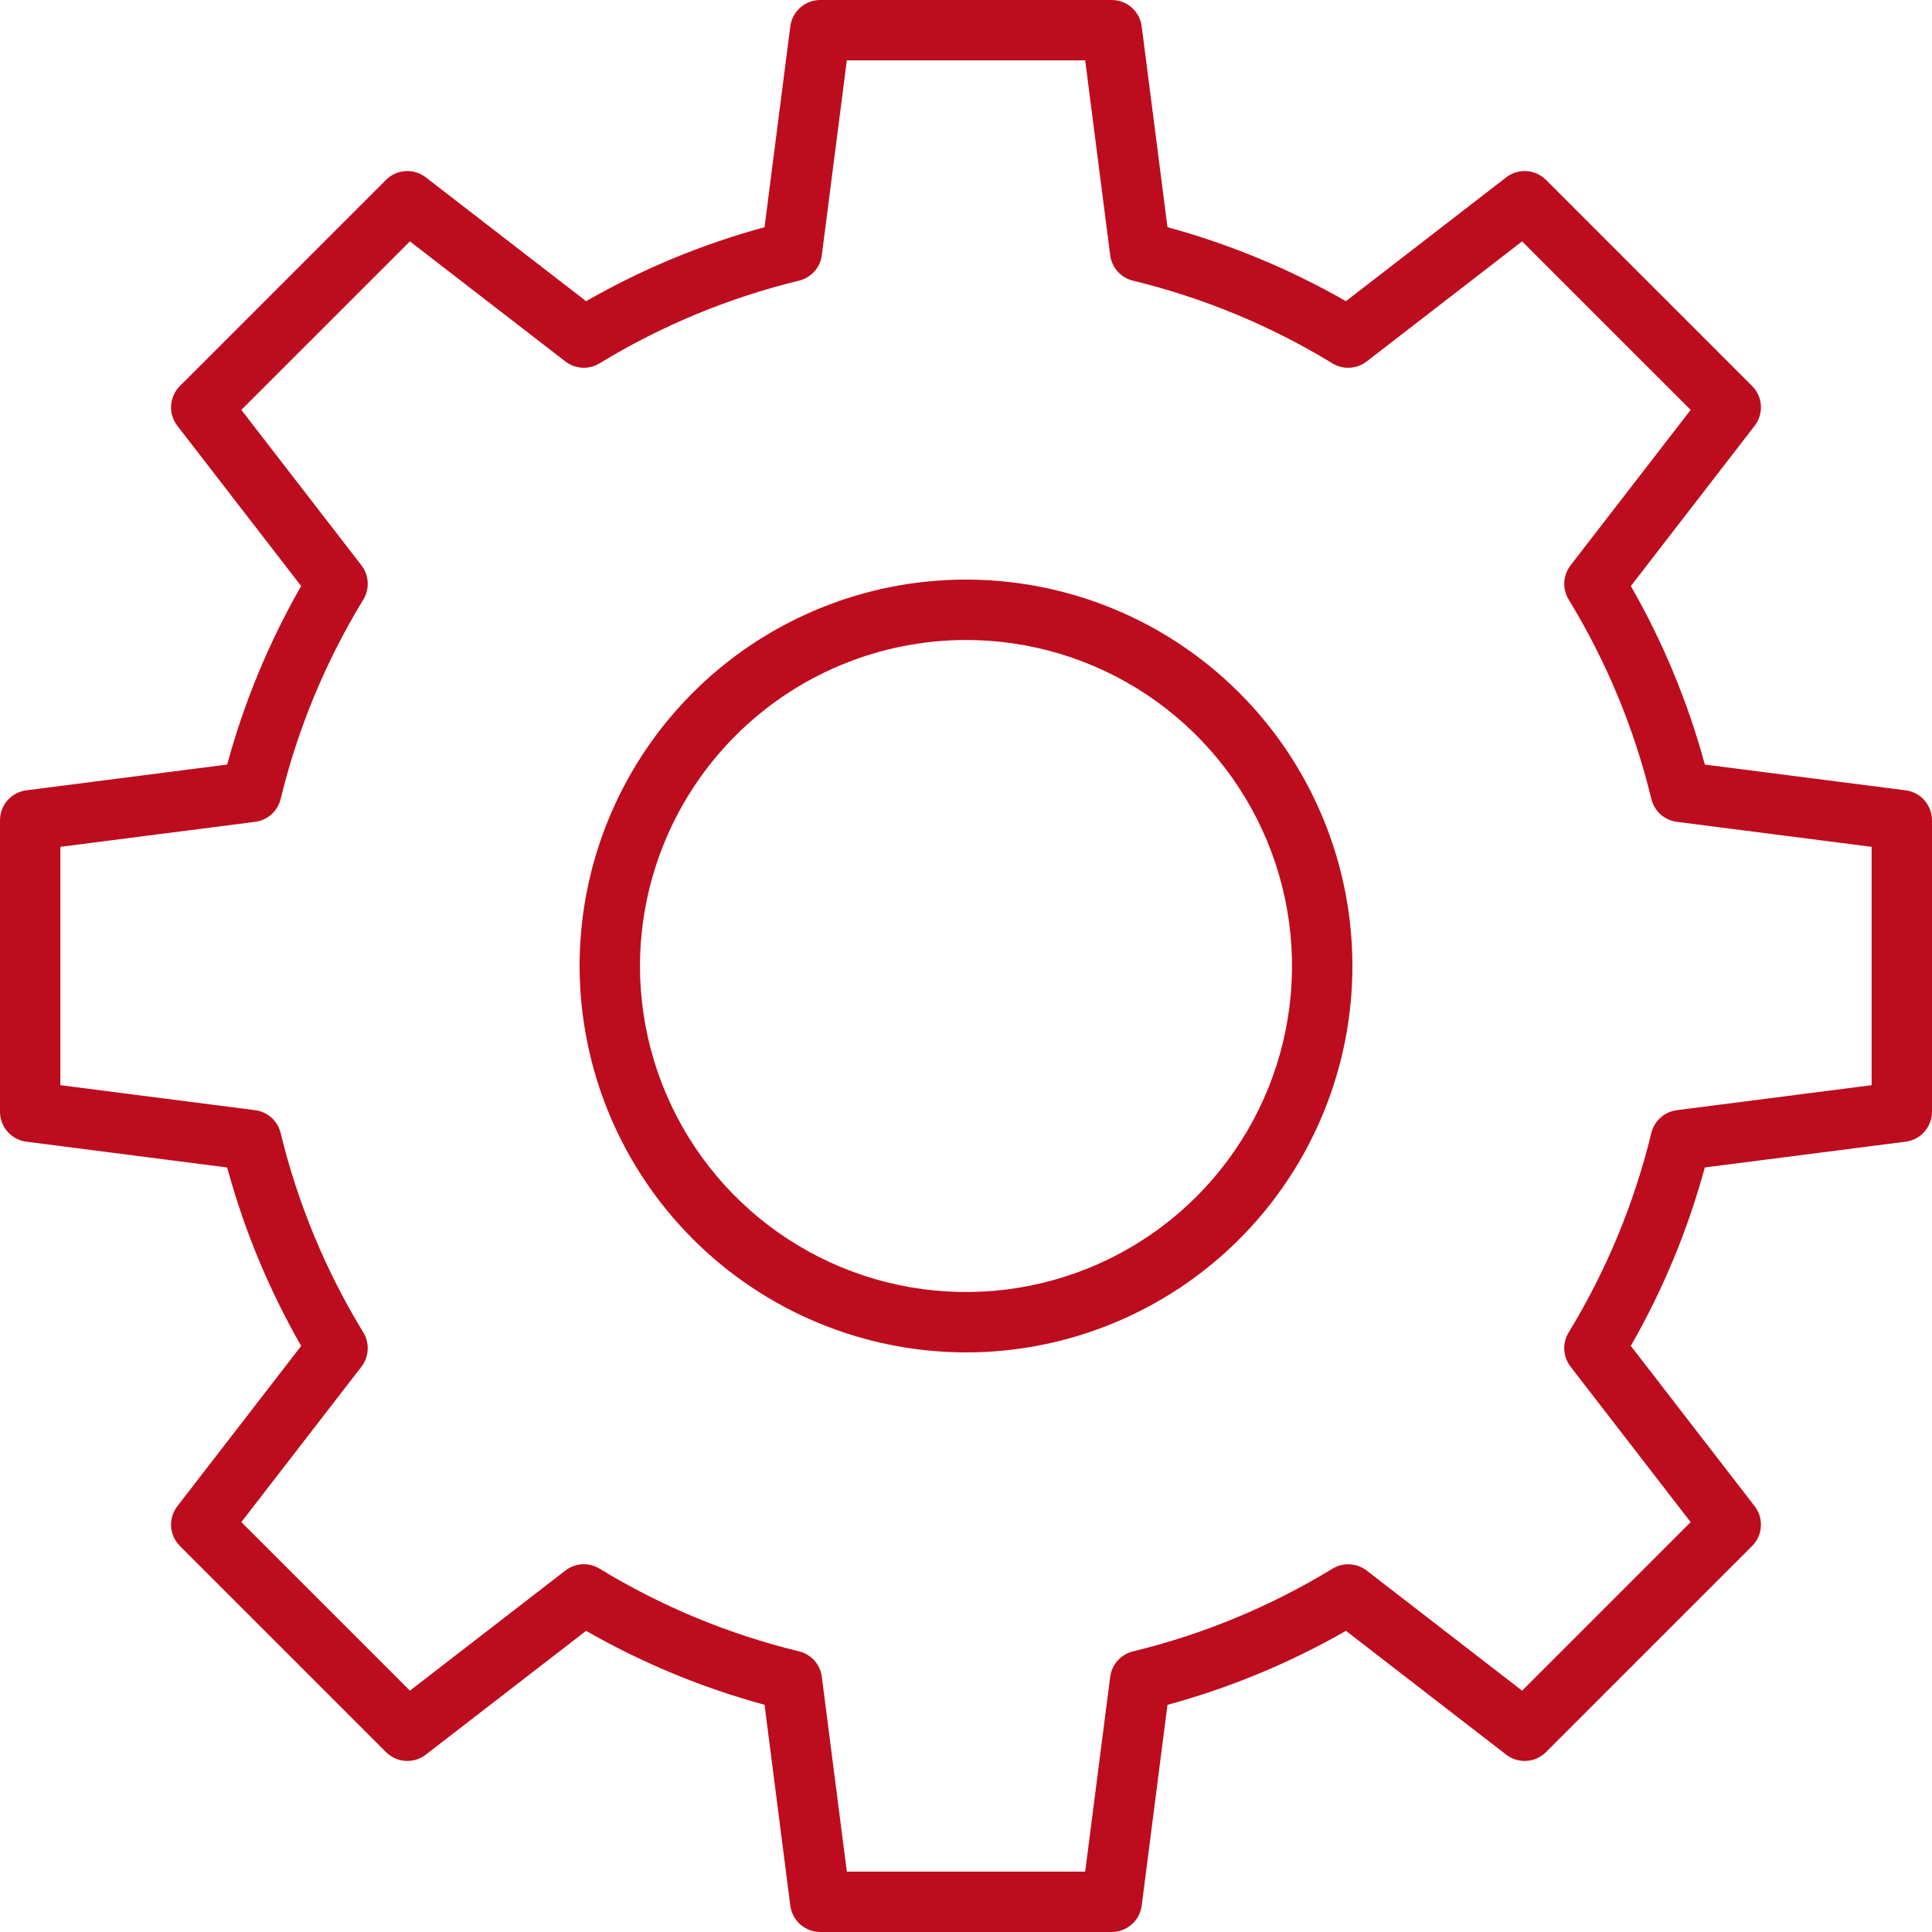 <?xml version="1.0" encoding="UTF-8"?> <svg xmlns="http://www.w3.org/2000/svg" width="512" height="512" viewBox="0 0 512 512" fill="none"> <g clip-path="url(#clip0_154_446)"> <path fill-rule="evenodd" clip-rule="evenodd" d="M256 169.6C273.088 169.6 289.793 174.667 304.001 184.161C318.21 193.655 329.284 207.149 335.823 222.936C342.363 238.724 344.074 256.096 340.74 272.856C337.406 289.616 329.177 305.011 317.094 317.094C305.011 329.177 289.616 337.406 272.856 340.74C256.096 344.074 238.724 342.363 222.936 335.823C207.149 329.284 193.655 318.21 184.161 304.001C174.667 289.793 169.6 273.088 169.6 256C169.626 233.093 178.738 211.133 194.935 194.935C211.133 178.738 233.093 169.626 256 169.6ZM256 358.4C276.253 358.4 296.051 352.394 312.89 341.142C329.73 329.891 342.855 313.898 350.605 295.187C358.356 276.476 360.384 255.886 356.432 236.023C352.481 216.159 342.729 197.913 328.408 183.592C314.087 169.271 295.841 159.519 275.977 155.568C256.114 151.616 235.524 153.644 216.813 161.395C198.102 169.145 182.109 182.27 170.858 199.11C159.606 215.949 153.6 235.747 153.6 256C153.632 283.148 164.431 309.175 183.628 328.372C202.825 347.569 228.852 358.368 256 358.4ZM16 224.418V287.584L67.607 294.208C69.212 294.414 70.717 295.101 71.924 296.179C73.131 297.257 73.983 298.675 74.368 300.247C78.892 318.903 86.288 336.743 96.29 353.128C97.13 354.51 97.532 356.115 97.443 357.73C97.354 359.345 96.778 360.896 95.79 362.177L63.959 403.377L108.632 448.04L149.832 416.209C151.111 415.216 152.662 414.636 154.278 414.547C155.895 414.458 157.501 414.863 158.881 415.709C175.267 425.702 193.103 433.096 211.753 437.628C213.326 438.008 214.745 438.857 215.824 440.063C216.903 441.269 217.589 442.774 217.792 444.379L224.42 496H287.582L294.211 444.392C294.417 442.788 295.105 441.285 296.183 440.08C297.26 438.875 298.678 438.024 300.249 437.641C318.9 433.11 336.736 425.716 353.122 415.722C354.504 414.878 356.11 414.473 357.727 414.561C359.344 414.649 360.897 415.225 362.18 416.213L403.371 448.044L448.039 403.381L416.208 362.171C415.216 360.892 414.637 359.341 414.548 357.724C414.459 356.108 414.863 354.503 415.708 353.122C425.696 336.737 433.087 318.905 437.618 300.259C438 298.685 438.851 297.264 440.058 296.184C441.265 295.104 442.771 294.416 444.378 294.211L496 287.584V224.418L444.387 217.794C442.782 217.588 441.277 216.9 440.07 215.821C438.864 214.742 438.014 213.323 437.631 211.75C433.108 193.097 425.713 175.26 415.712 158.878C414.872 157.495 414.47 155.89 414.559 154.274C414.648 152.658 415.225 151.107 416.212 149.825L448.043 108.625L403.371 63.966L362.17 95.8C360.889 96.788 359.339 97.365 357.724 97.455C356.108 97.544 354.504 97.141 353.122 96.3C336.736 86.305 318.9 78.911 300.249 74.381C298.677 73.999 297.258 73.148 296.18 71.942C295.102 70.735 294.415 69.23 294.211 67.625L287.582 16H224.42L217.792 67.622C217.588 69.227 216.901 70.732 215.823 71.939C214.744 73.145 213.325 73.996 211.753 74.378C193.103 78.908 175.267 86.301 158.881 96.292C157.5 97.136 155.895 97.54 154.279 97.45C152.663 97.361 151.112 96.783 149.832 95.792L108.632 63.966L63.959 108.629L95.79 149.829C96.777 151.111 97.354 152.662 97.443 154.278C97.532 155.894 97.13 157.499 96.29 158.882C86.29 175.263 78.895 193.099 74.371 211.75C73.986 213.322 73.135 214.741 71.928 215.82C70.721 216.899 69.216 217.587 67.61 217.794L16 224.418ZM6.979 302.558L60.2 309.39C64.697 325.927 71.287 341.823 79.811 356.69L47 399.16C45.81 400.7 45.223 402.62 45.347 404.562C45.471 406.504 46.299 408.333 47.675 409.709L102.293 464.326C103.668 465.703 105.498 466.53 107.439 466.655C109.381 466.779 111.301 466.19 112.84 465L155.319 432.188C170.187 440.703 186.078 447.289 202.61 451.788L209.441 505.014C209.69 506.944 210.633 508.717 212.095 510.002C213.556 511.287 215.435 511.996 217.381 511.997H294.621C296.567 511.996 298.446 511.287 299.907 510.002C301.369 508.717 302.312 506.944 302.561 505.014L309.392 451.802C325.929 447.303 341.824 440.711 356.692 432.186L399.158 465C400.698 466.191 402.62 466.779 404.562 466.655C406.505 466.531 408.336 465.702 409.712 464.325L464.329 409.708C465.704 408.332 466.531 406.502 466.654 404.561C466.778 402.619 466.19 400.699 465 399.16L432.183 356.676C440.708 341.814 447.297 325.924 451.79 309.39L505.021 302.558C506.951 302.309 508.724 301.366 510.008 299.905C511.293 298.443 512 296.564 511.999 294.618V217.379C511.999 215.434 511.291 213.555 510.007 212.095C508.723 210.634 506.95 209.691 505.021 209.443L451.8 202.617C447.31 186.076 440.721 170.178 432.193 155.311L465 112.837C466.189 111.298 466.776 109.379 466.653 107.439C466.53 105.498 465.704 103.669 464.33 102.293L409.712 47.67C408.335 46.295 406.504 45.468 404.561 45.345C402.619 45.222 400.698 45.81 399.158 47L356.679 79.817C341.812 71.301 325.922 64.711 309.392 60.206L302.561 6.984C302.312 5.054 301.369 3.28 299.908 1.995C298.446 0.71 296.567 0.001 294.621 0L217.381 0C215.436 0 213.558 0.709 212.096 1.992C210.635 3.276 209.691 5.048 209.441 6.977L202.61 60.206C186.077 64.707 170.185 71.297 155.319 79.817L112.84 47C111.301 45.81 109.381 45.221 107.439 45.345C105.497 45.468 103.667 46.295 102.291 47.67L47.673 102.293C46.298 103.669 45.472 105.498 45.348 107.438C45.224 109.379 45.812 111.298 47 112.837L79.81 155.311C71.285 170.18 64.695 186.077 60.2 202.617L6.982 209.443C5.052 209.691 3.279 210.633 1.994 212.094C0.709 213.554 -0 215.433 1.58571e-06 217.379V294.618C-0.001 296.564 0.707 298.444 1.992 299.906C3.278 301.367 5.052 302.31 6.982 302.558H6.979Z" fill="#BD0C1E"></path> </g> <defs> <clipPath id="clip0_154_446"> <rect width="512" height="512" fill="white"></rect> </clipPath> </defs> </svg> 
